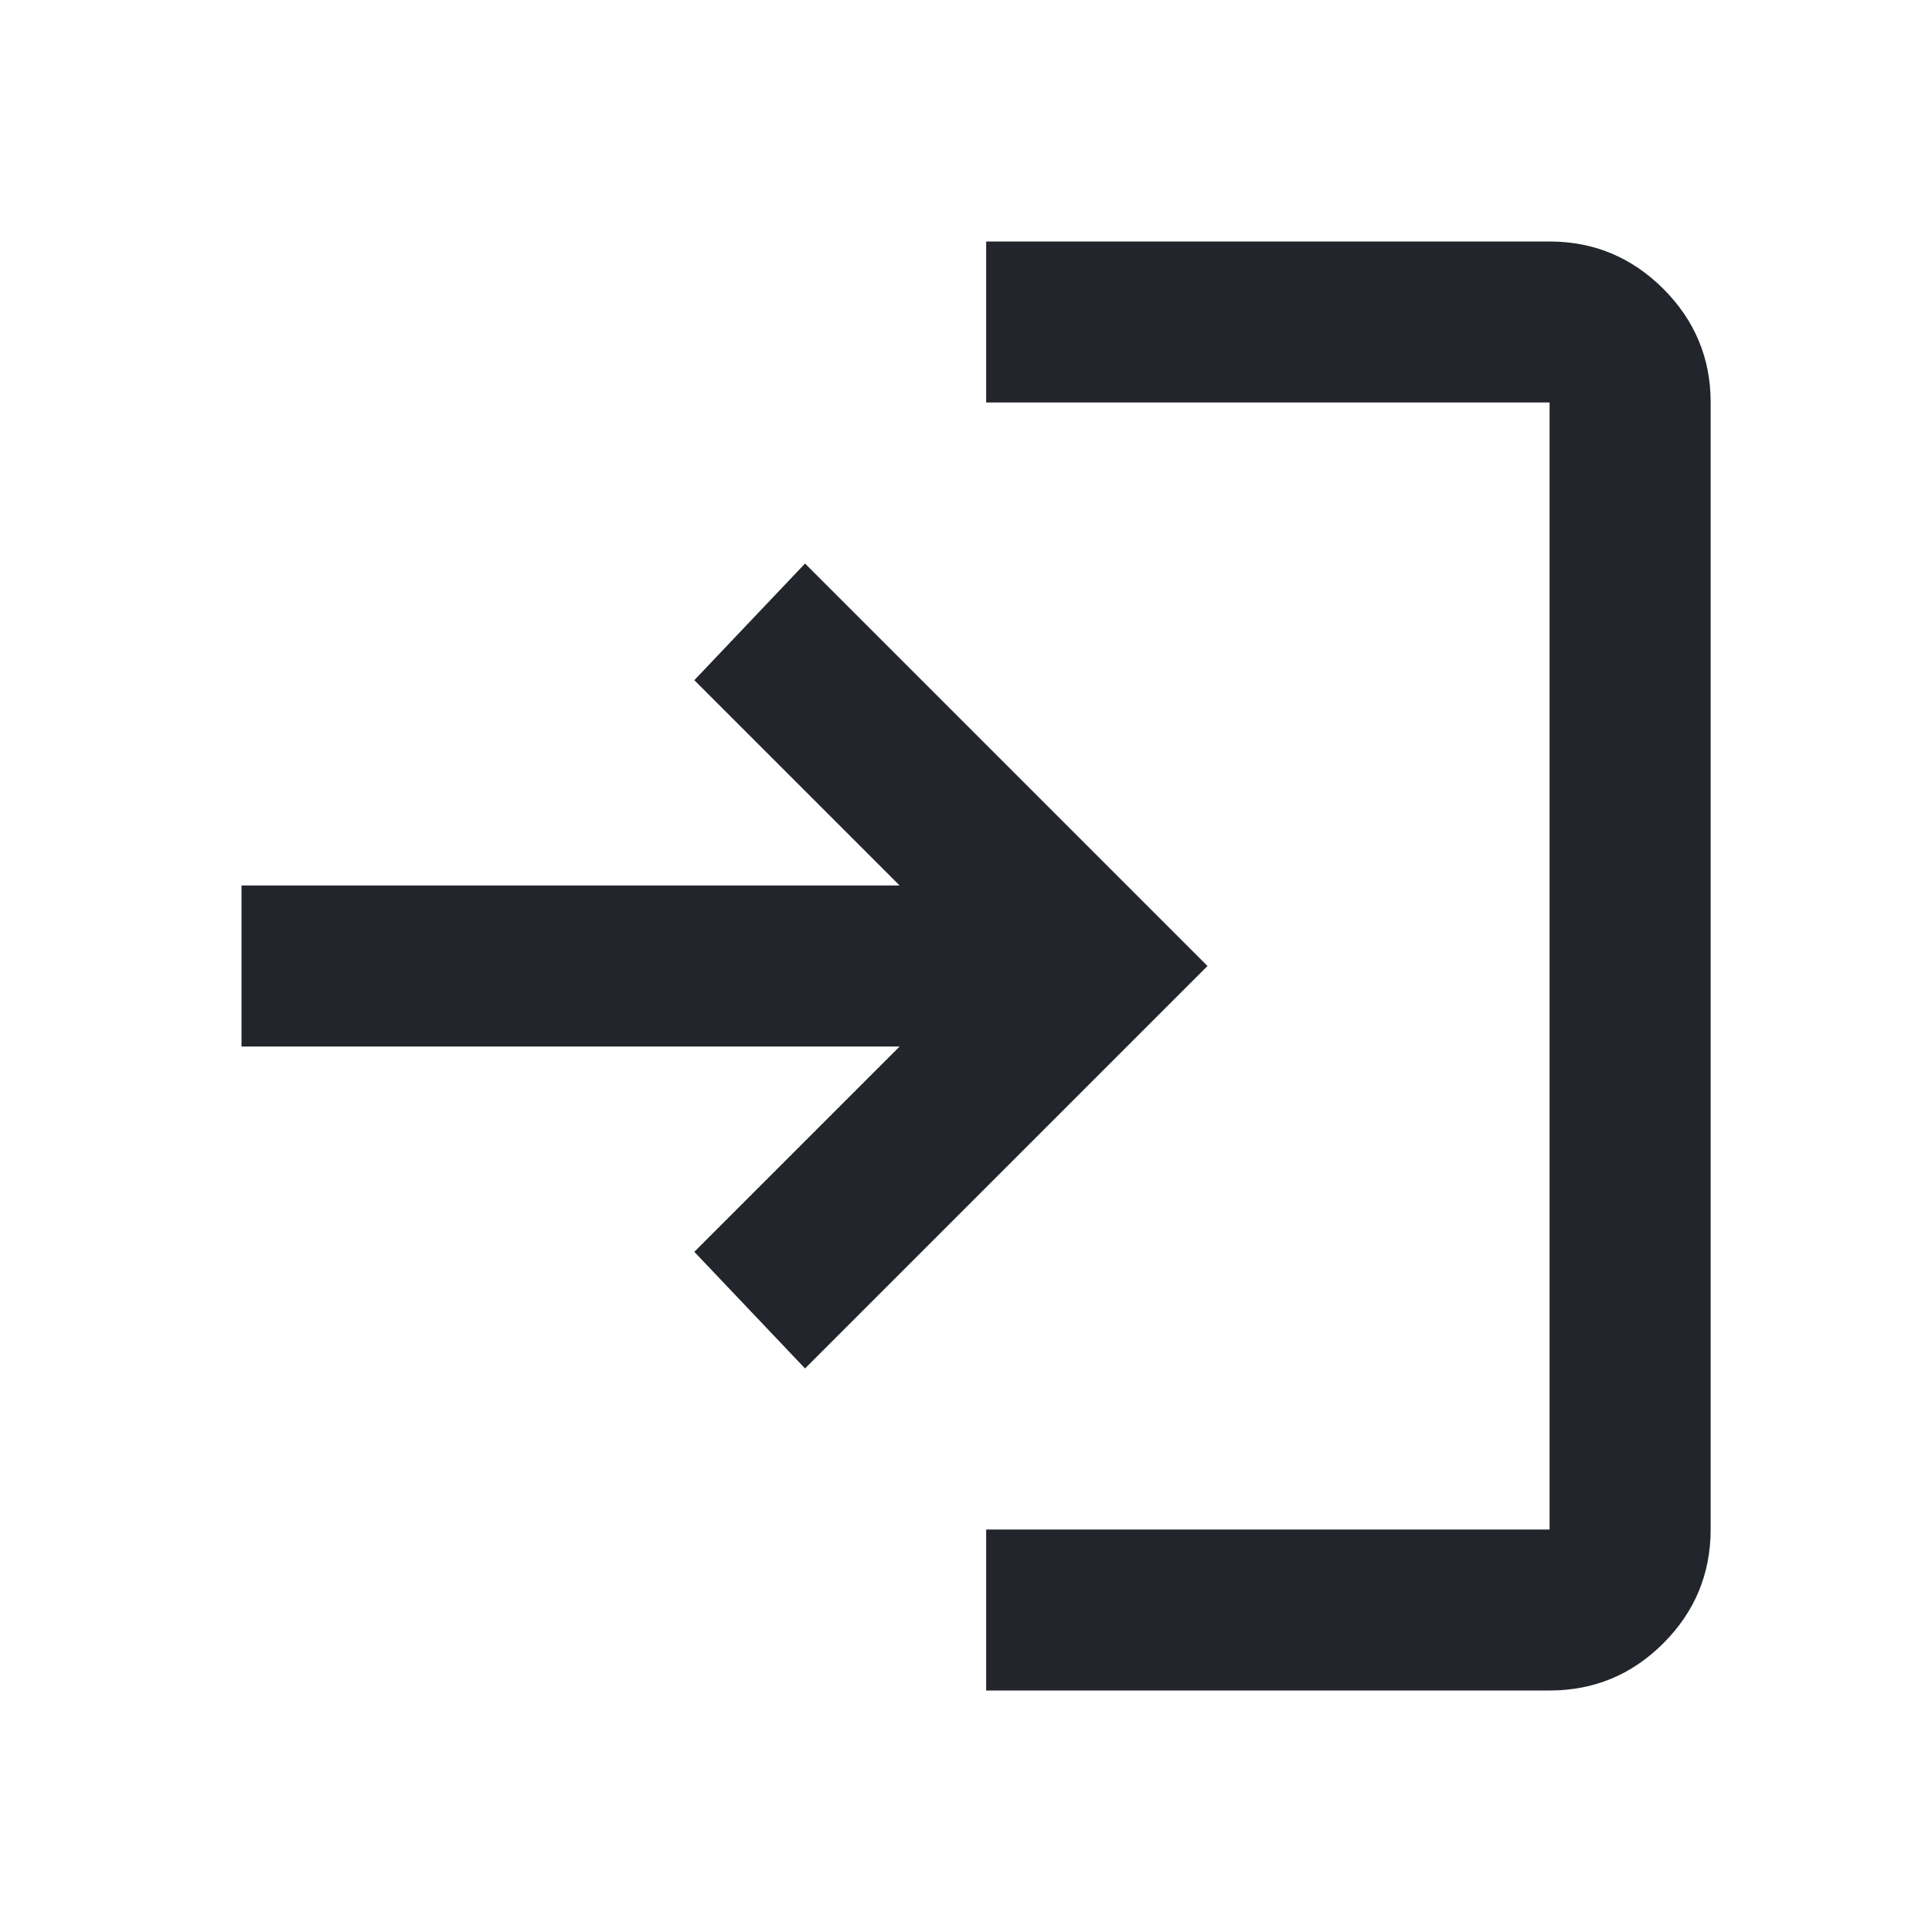 <svg width="16" height="16" viewBox="0 0 16 16" fill="none" xmlns="http://www.w3.org/2000/svg">
<path d="M12.833 14C13.2 14 13.514 13.87 13.775 13.609C14.036 13.348 14.166 13.034 14.167 12.667V3.333C14.167 2.967 14.036 2.653 13.775 2.392C13.513 2.131 13.2 2 12.833 2H8.167V3.333H12.833V12.667H8.167V14H12.833ZM6.667 11.333L5.75 10.367L7.45 8.667H2V7.333H7.45L5.75 5.633L6.667 4.667L10 8L6.667 11.333Z" fill="#23252C"/>
</svg>
